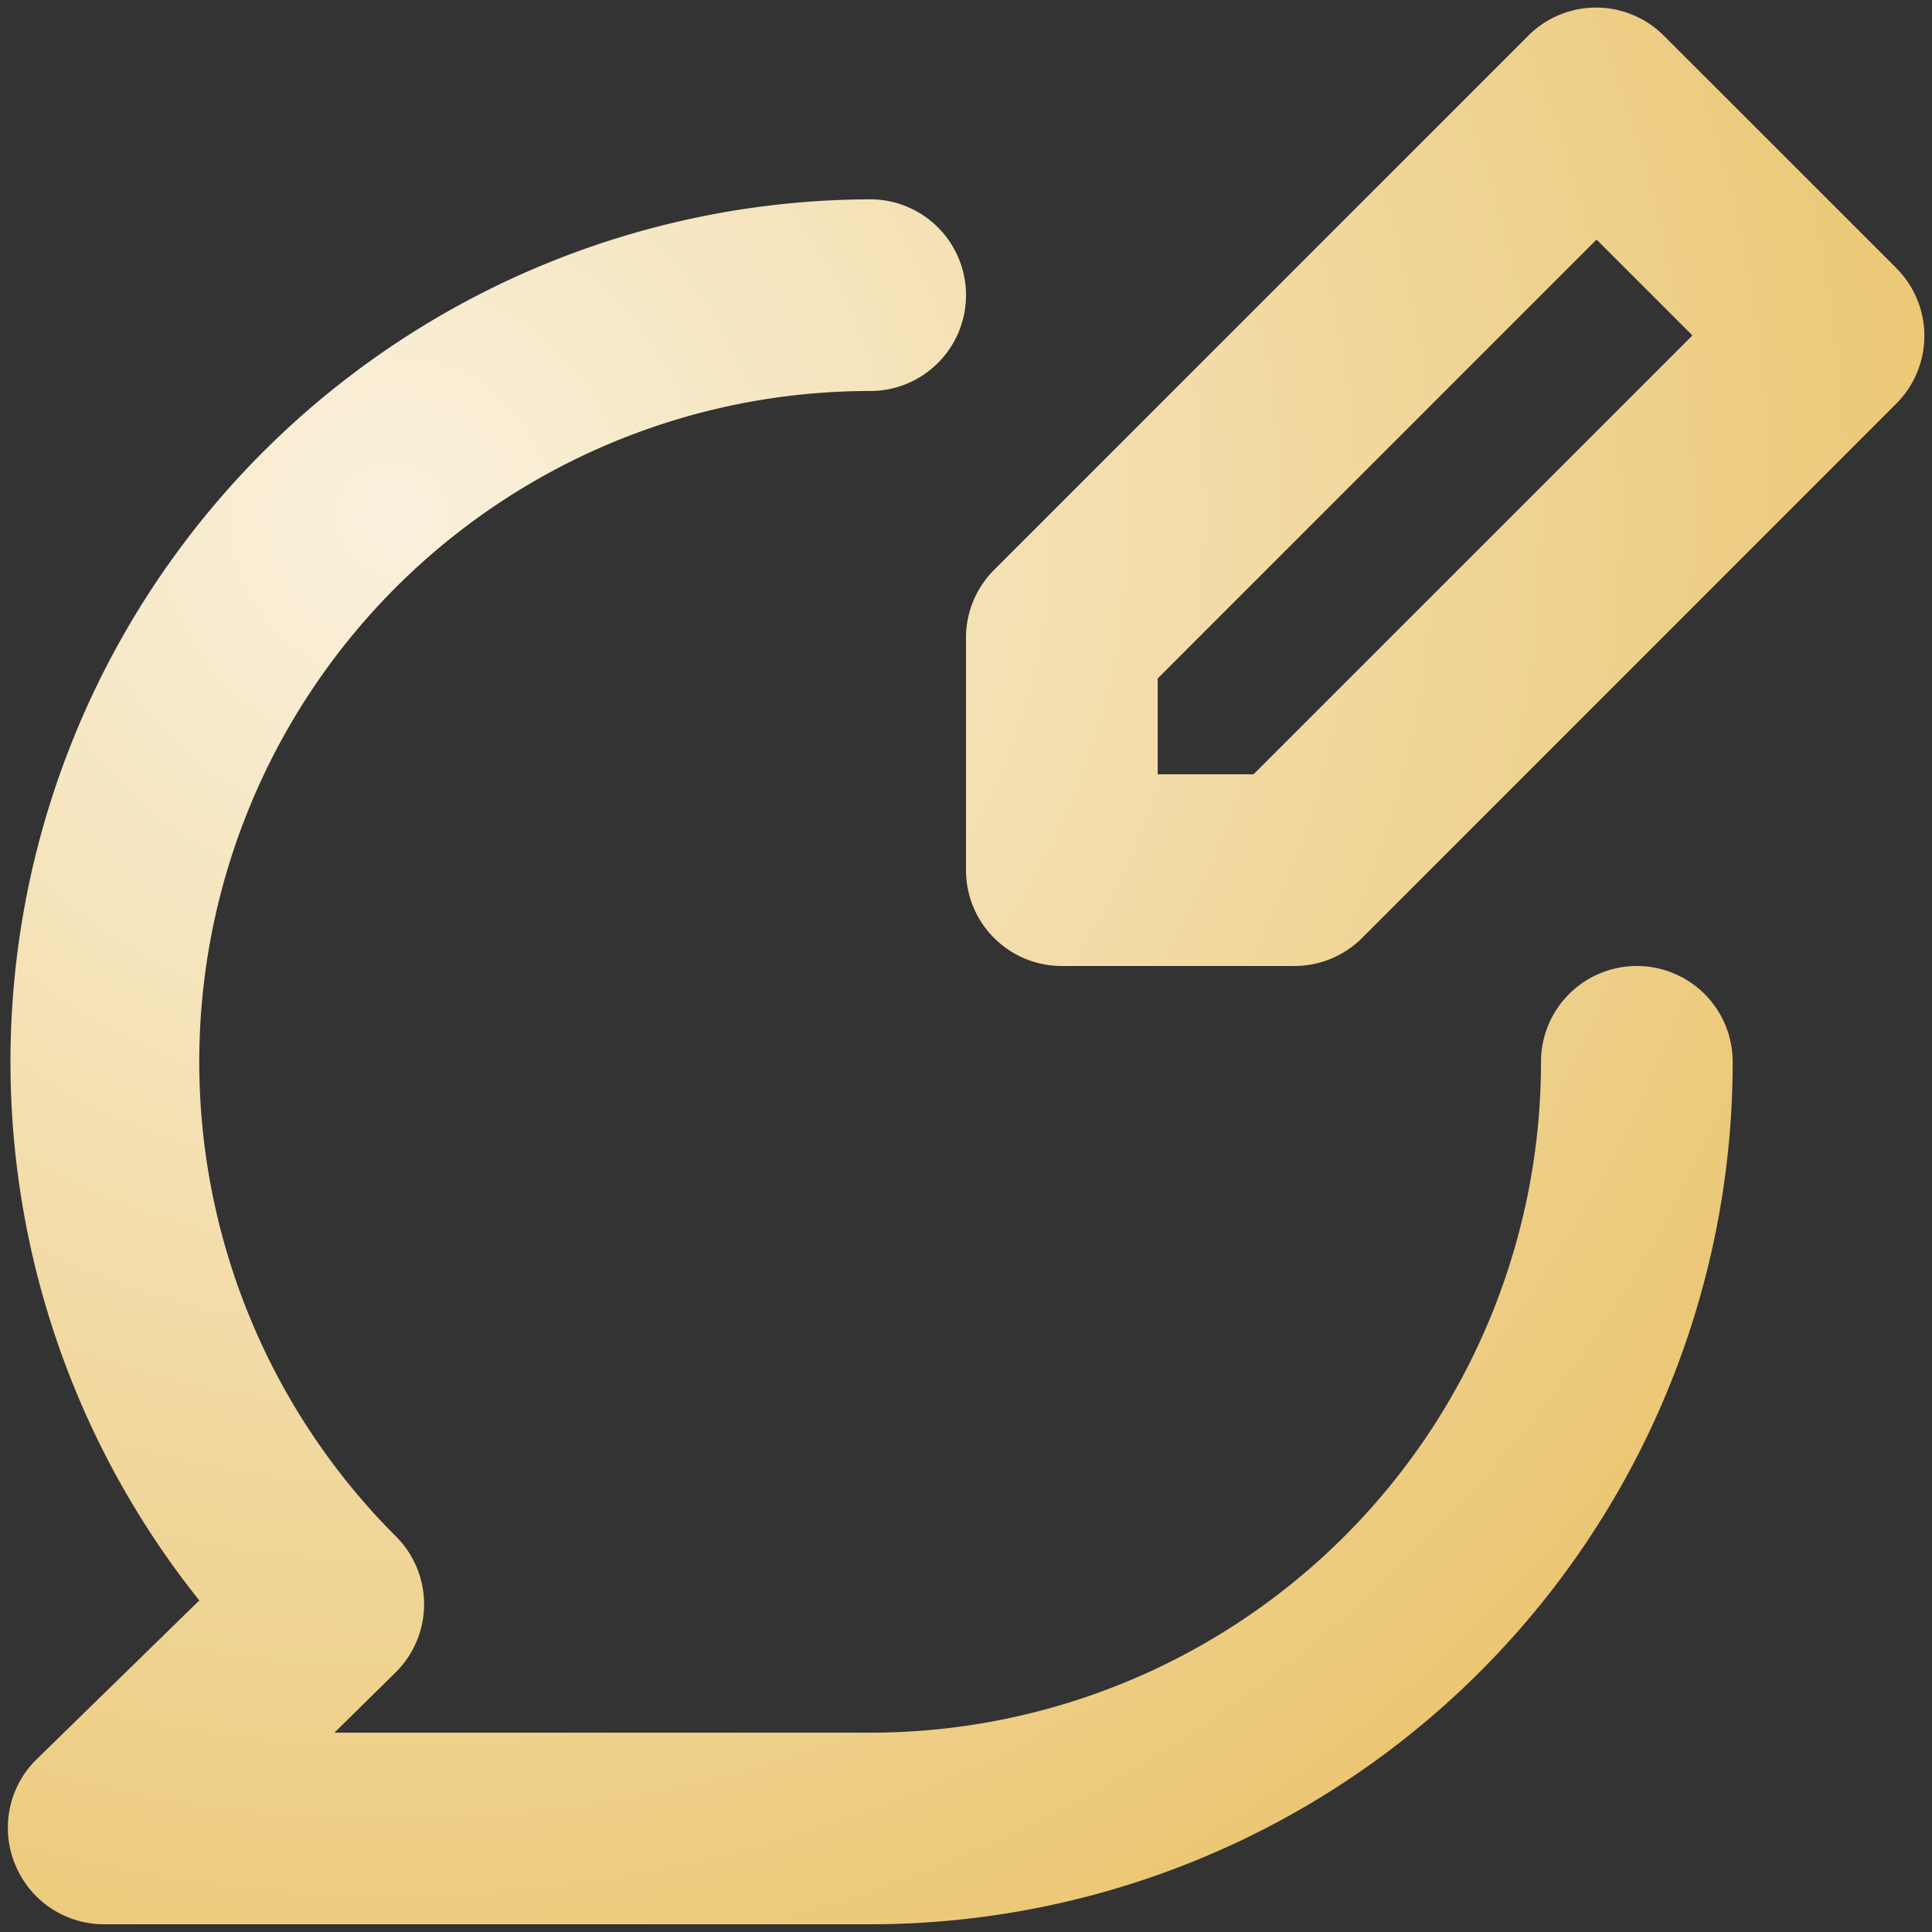 <svg viewBox="0 0 42 42" fill="none" xmlns="http://www.w3.org/2000/svg"><rect x="0" y="0" width="42" height="42" fill="#333333" stroke="none"/><path d="M41.23 5.833 36.166.771a2.083 2.083 0 0 0-2.938 0L21.604 12.396A2.083 2.083 0 0 0 21 13.875v5.042A2.083 2.083 0 0 0 23.083 21h5.042a2.083 2.083 0 0 0 1.48-.604L41.228 8.77a2.083 2.083 0 0 0 0-2.938Zm-13.98 11h-2.083V14.75l9.541-9.542 2.084 2.084-9.542 9.541ZM35.583 21a2.083 2.083 0 0 0-2.083 2.083 14.583 14.583 0 0 1-14.583 14.584H7.27l1.333-1.313a2.083 2.083 0 0 0 0-2.958A14.584 14.584 0 0 1 18.917 8.5a2.083 2.083 0 1 0 0-4.167A18.75 18.75 0 0 0 4.333 34.792L.771 38.27a2.083 2.083 0 0 0-.438 2.27 2.084 2.084 0 0 0 1.917 1.292h16.667a18.75 18.75 0 0 0 18.75-18.75A2.083 2.083 0 0 0 35.583 21Z" fill="url(#a)"/><defs><radialGradient id="a" cx="0" cy="0" r="1" gradientUnits="userSpaceOnUse" gradientTransform="matrix(29.153 34.756 -34.75 29.148 8.256 11.001)"><stop stop-color="#FAF1DD"/><stop offset="1" stop-color="#E7BB56"/></radialGradient></defs></svg>